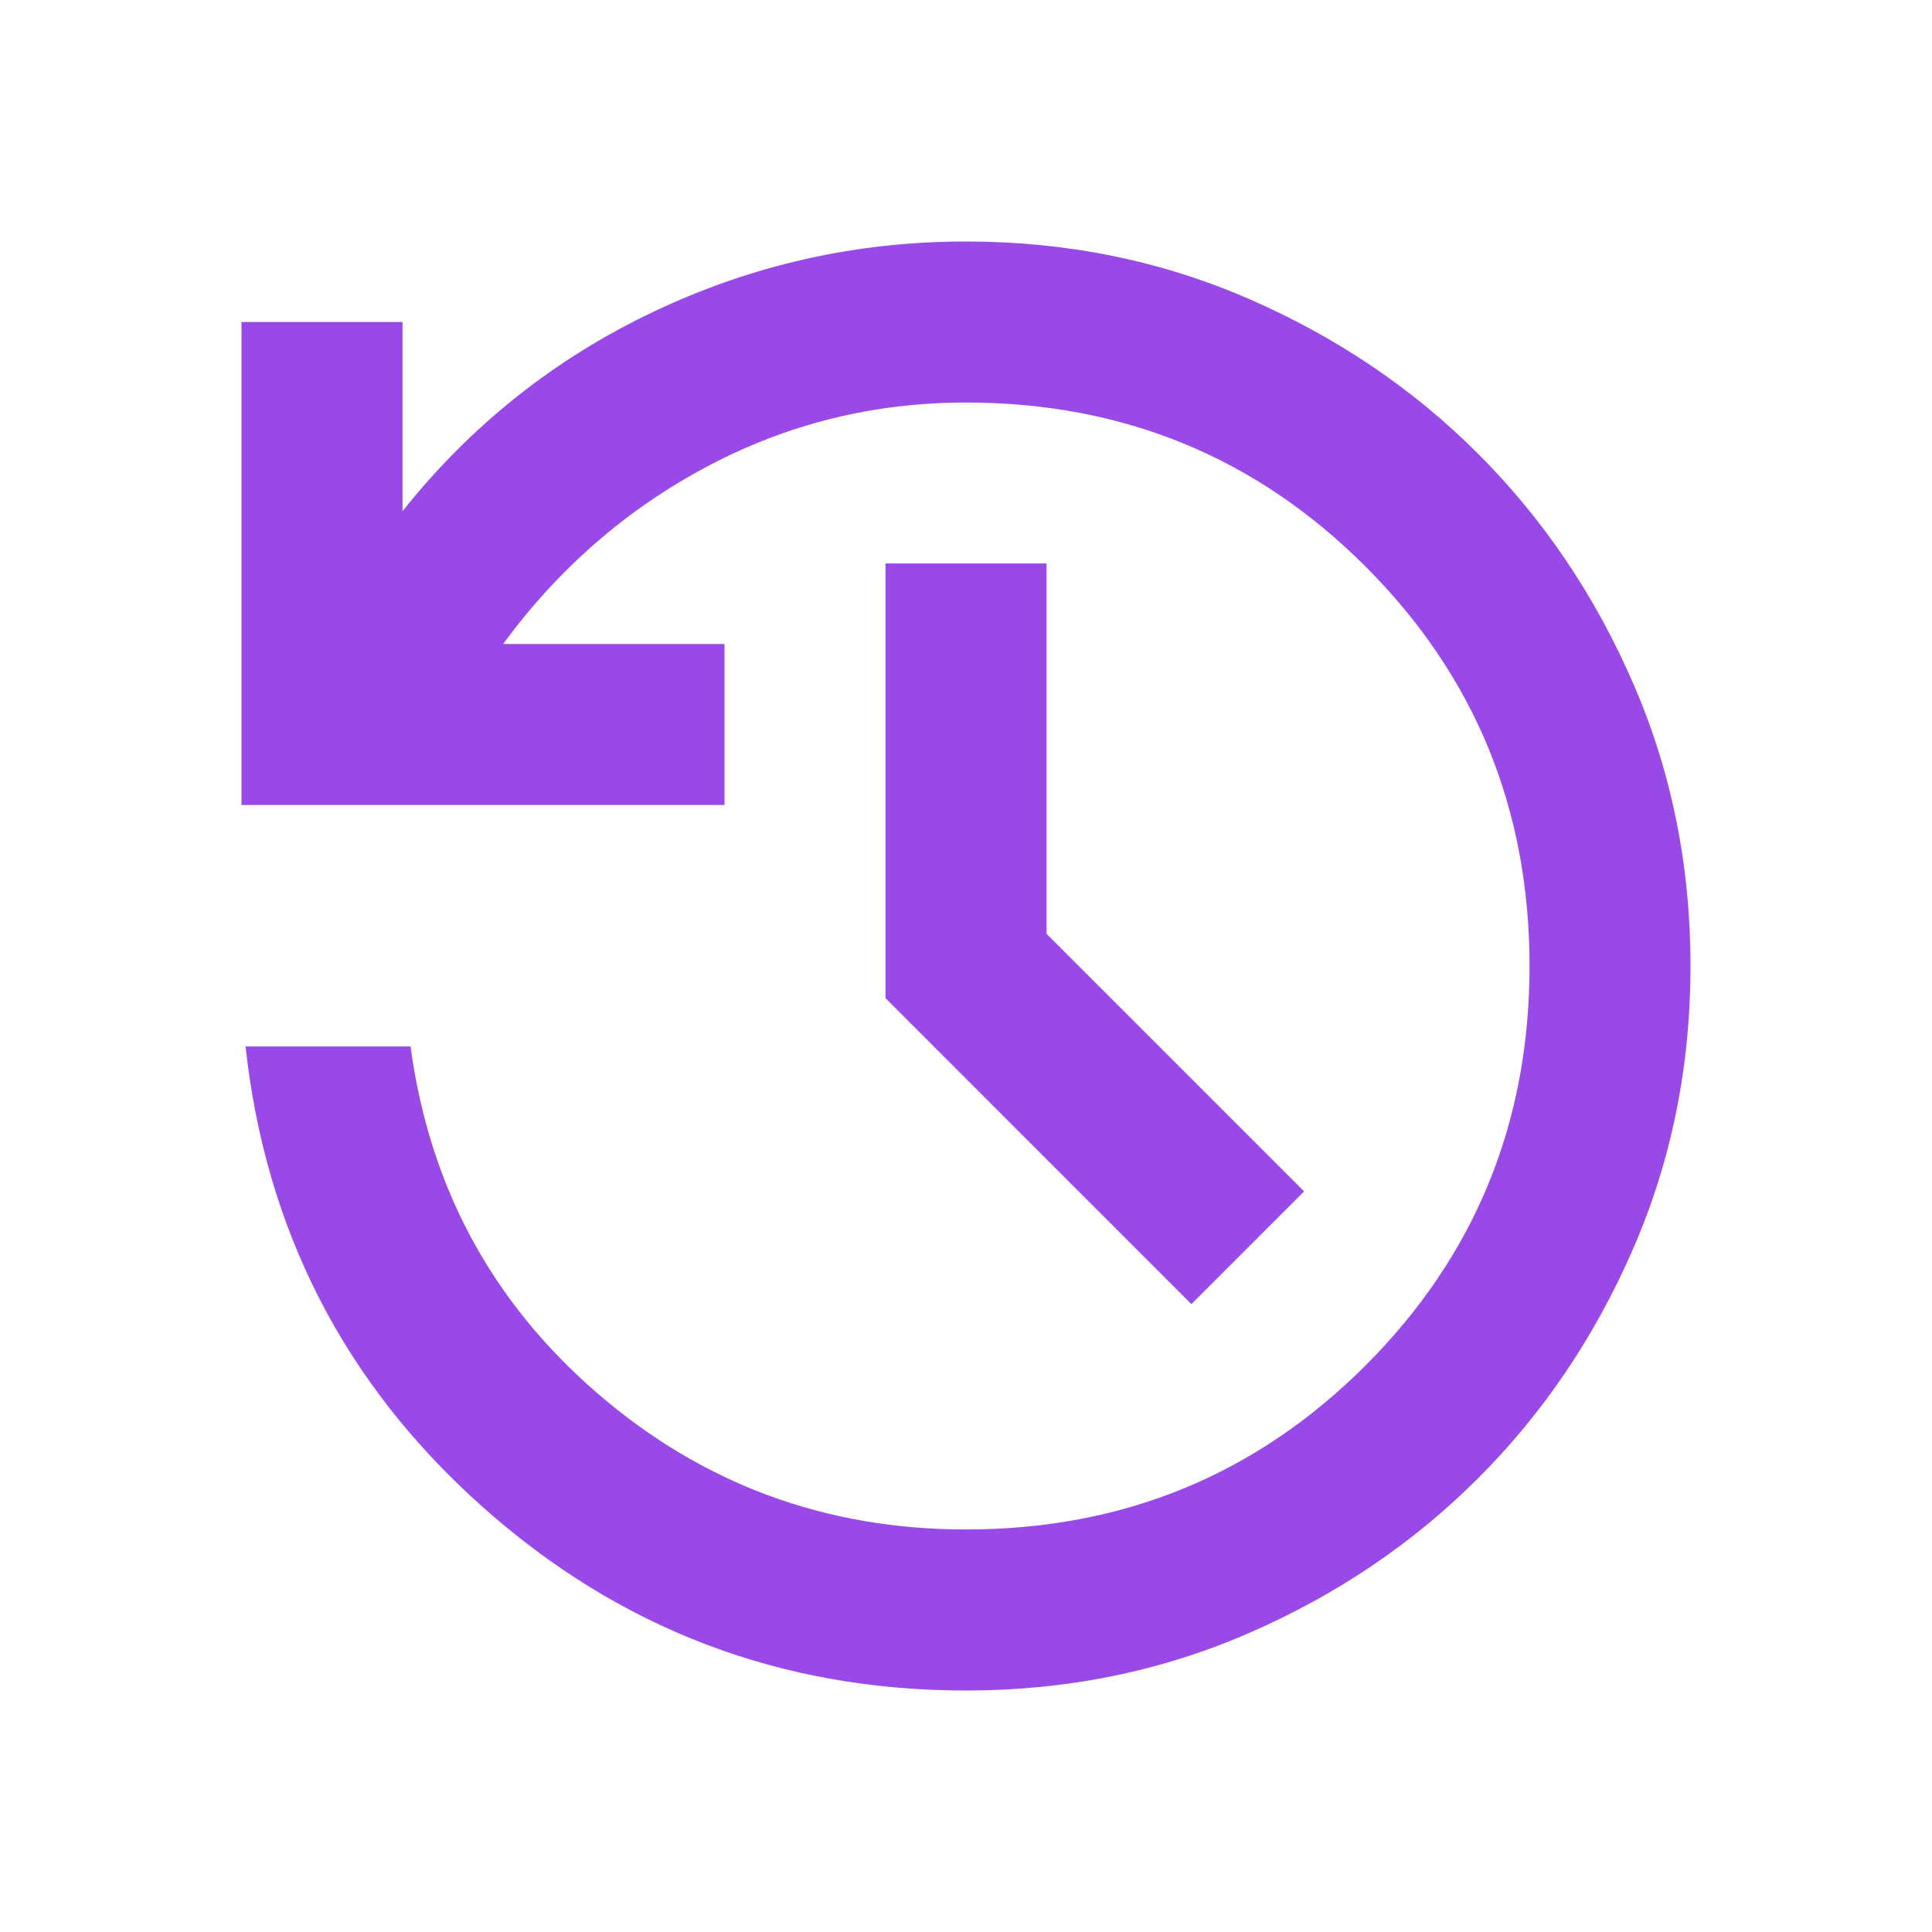 <svg xmlns="http://www.w3.org/2000/svg" width="32" height="32" viewBox="0 0 32 32" fill="none"><path d="M16 28C12.934 28 10.261 26.983 7.983 24.95C5.706 22.917 4.4 20.378 4.067 17.333H6.8C7.111 19.644 8.139 21.556 9.883 23.067C11.628 24.578 13.667 25.333 16 25.333C18.6 25.333 20.806 24.428 22.617 22.617C24.428 20.806 25.334 18.6 25.334 16C25.334 13.4 24.428 11.194 22.617 9.383C20.806 7.572 18.6 6.667 16 6.667C14.467 6.667 13.034 7.022 11.7 7.733C10.367 8.444 9.245 9.422 8.333 10.667H12V13.333H4V5.333H6.667V8.467C7.8 7.044 9.183 5.944 10.817 5.167C12.45 4.389 14.178 4 16 4C17.667 4 19.228 4.317 20.683 4.95C22.139 5.583 23.406 6.439 24.483 7.517C25.561 8.594 26.417 9.861 27.05 11.317C27.683 12.772 28 14.333 28 16C28 17.667 27.683 19.228 27.05 20.683C26.417 22.139 25.561 23.406 24.483 24.483C23.406 25.561 22.139 26.417 20.683 27.05C19.228 27.683 17.667 28 16 28ZM19.733 21.6L14.667 16.533V9.333H17.334V15.467L21.6 19.733L19.733 21.6Z" fill="#9849E8"></path></svg>